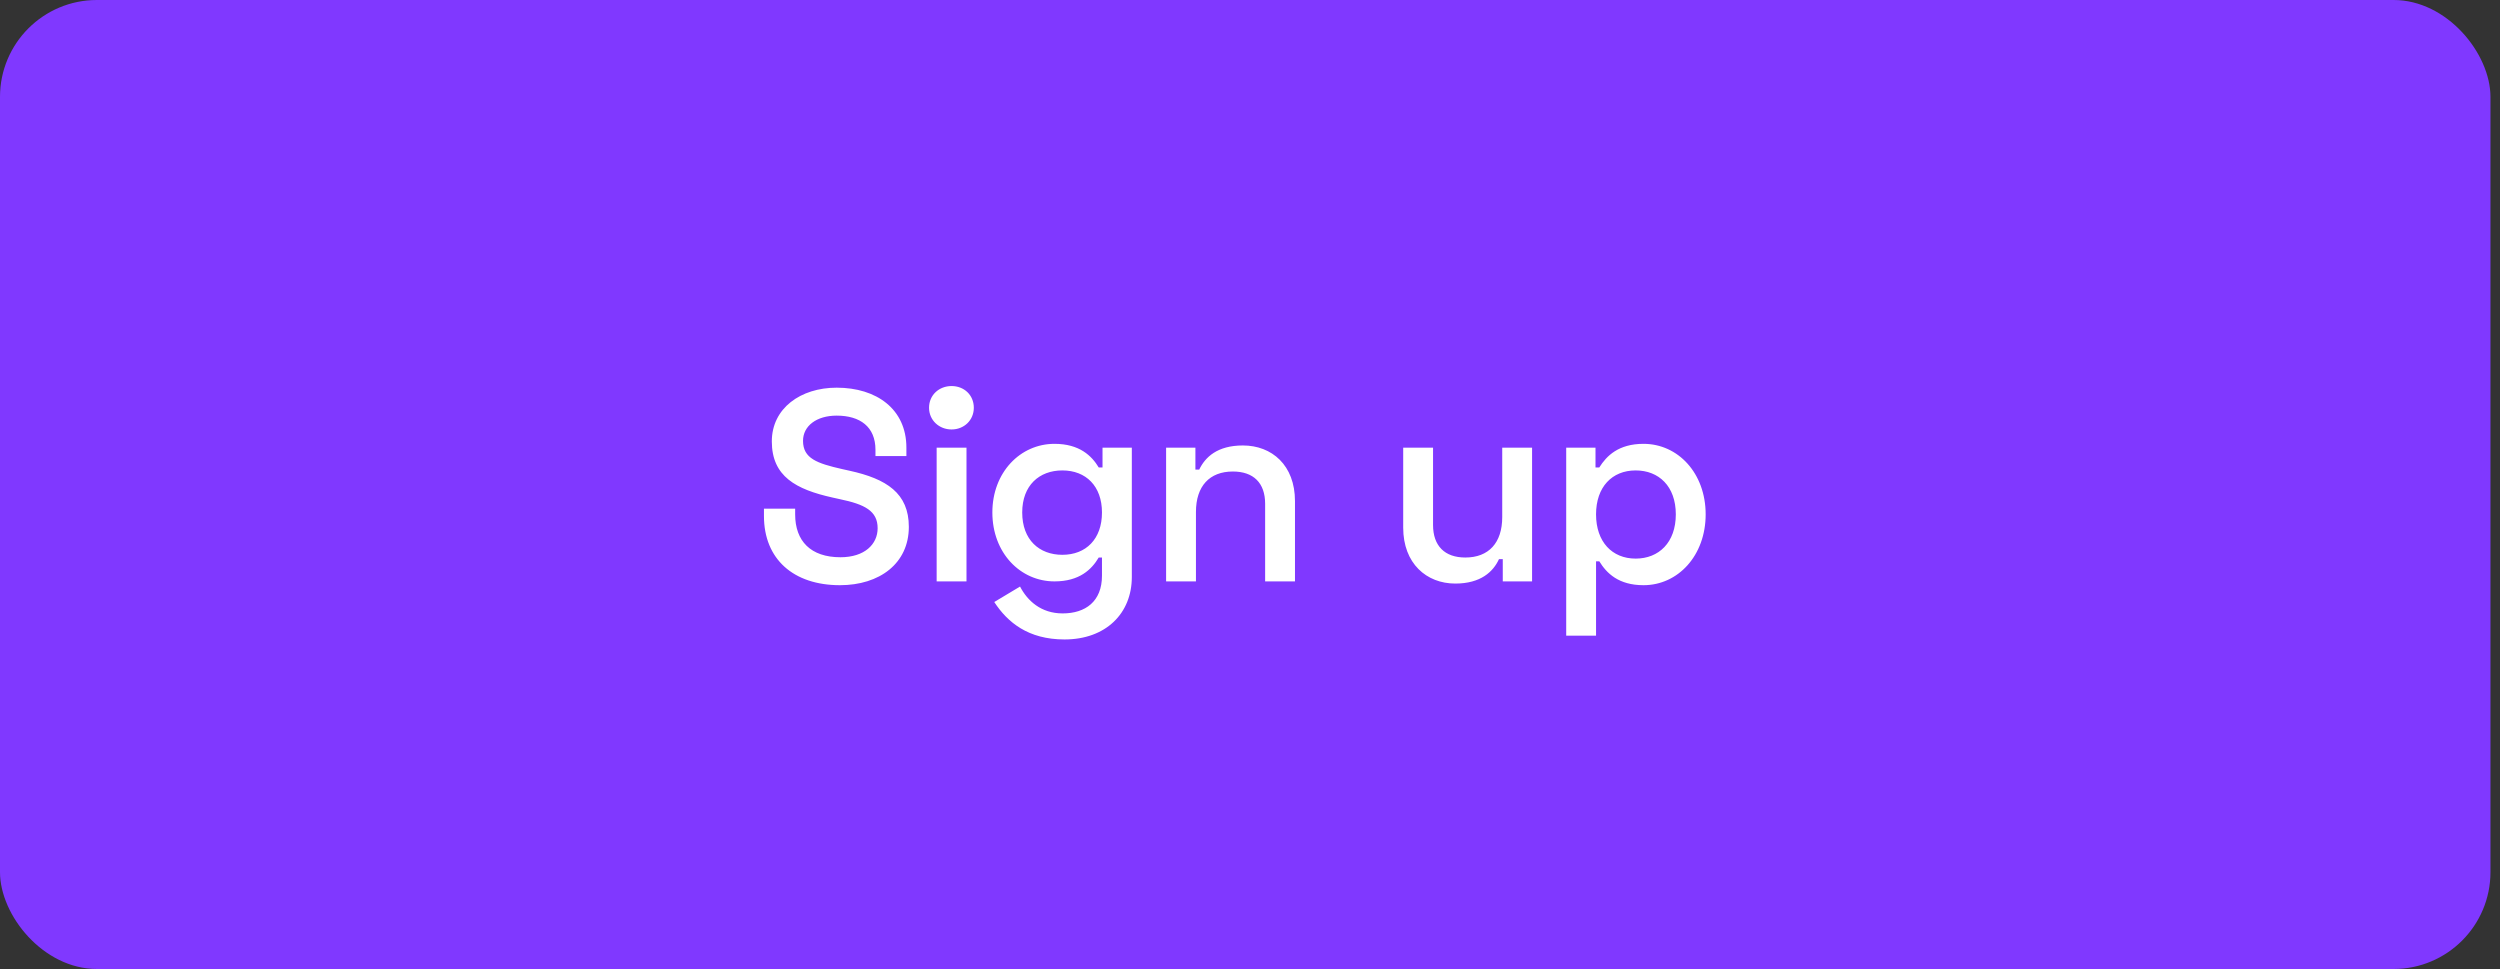<svg width="129" height="50" viewBox="0 0 129 50" fill="none" xmlns="http://www.w3.org/2000/svg">
<rect x="0" y="0" width="129" height="50" fill="#333333" stroke="none"/>
<rect width="128.508" height="50" rx="5" fill="#8038FF"/>
<path d="M43.172 20.004C41.31 20.004 39.826 21.068 39.826 22.776C39.826 24.582 41.072 25.254 42.962 25.674L43.34 25.758C44.614 26.024 45.286 26.36 45.286 27.256C45.286 28.082 44.614 28.754 43.368 28.754C41.828 28.754 41.03 27.914 41.03 26.542V26.248H39.42V26.626C39.42 28.852 40.946 30.196 43.34 30.196C45.384 30.196 46.896 29.076 46.896 27.186C46.896 25.45 45.748 24.708 43.83 24.288L43.452 24.204C42.164 23.91 41.436 23.658 41.436 22.748C41.436 21.978 42.136 21.446 43.172 21.446C44.376 21.446 45.174 22.02 45.174 23.21V23.532H46.77V23.098C46.77 21.11 45.23 20.004 43.172 20.004ZM47.939 21.04C47.939 21.684 48.457 22.16 49.101 22.16C49.745 22.16 50.249 21.684 50.249 21.04C50.249 20.382 49.745 19.92 49.101 19.92C48.457 19.92 47.939 20.382 47.939 21.04ZM49.871 23.098H48.331V30H49.871V23.098ZM56.89 23.098V24.12H56.694C56.33 23.518 55.7 22.902 54.412 22.902C52.648 22.902 51.206 24.372 51.206 26.444C51.206 28.53 52.648 30 54.412 30C55.7 30 56.33 29.384 56.694 28.768H56.862V29.706C56.862 31.036 56.008 31.652 54.832 31.652C53.712 31.652 53.012 30.994 52.634 30.266L51.304 31.064C51.99 32.114 53.054 32.996 54.93 32.996C57.058 32.996 58.402 31.652 58.402 29.776V23.098H56.89ZM54.818 28.628C53.628 28.628 52.746 27.858 52.746 26.444C52.746 25.044 53.628 24.274 54.818 24.274C56.036 24.274 56.862 25.086 56.862 26.444C56.862 27.816 56.036 28.628 54.818 28.628ZM60.171 23.098V30H61.711V26.416C61.711 25.086 62.411 24.33 63.615 24.33C64.679 24.33 65.281 24.918 65.281 25.996V30H66.821V25.856C66.821 24.008 65.631 22.986 64.133 22.986C62.817 22.986 62.187 23.588 61.879 24.232H61.683V23.098H60.171ZM79.055 30V23.098H77.515V26.682C77.515 28.012 76.815 28.768 75.611 28.768C74.547 28.768 73.945 28.166 73.945 27.088V23.098H72.405V27.228C72.405 29.076 73.609 30.112 75.093 30.112C76.409 30.112 77.053 29.496 77.347 28.852H77.543V30H79.055ZM80.816 32.8H82.356V28.964H82.524C82.902 29.58 83.518 30.196 84.806 30.196C86.584 30.196 88.012 28.67 88.012 26.542C88.012 24.414 86.584 22.902 84.806 22.902C83.518 22.902 82.902 23.518 82.524 24.12H82.328V23.098H80.816V32.8ZM84.4 28.824C83.182 28.824 82.356 27.956 82.356 26.542C82.356 25.128 83.182 24.274 84.4 24.274C85.59 24.274 86.472 25.086 86.472 26.542C86.472 27.998 85.59 28.824 84.4 28.824Z" fill="white"/>
</svg>
